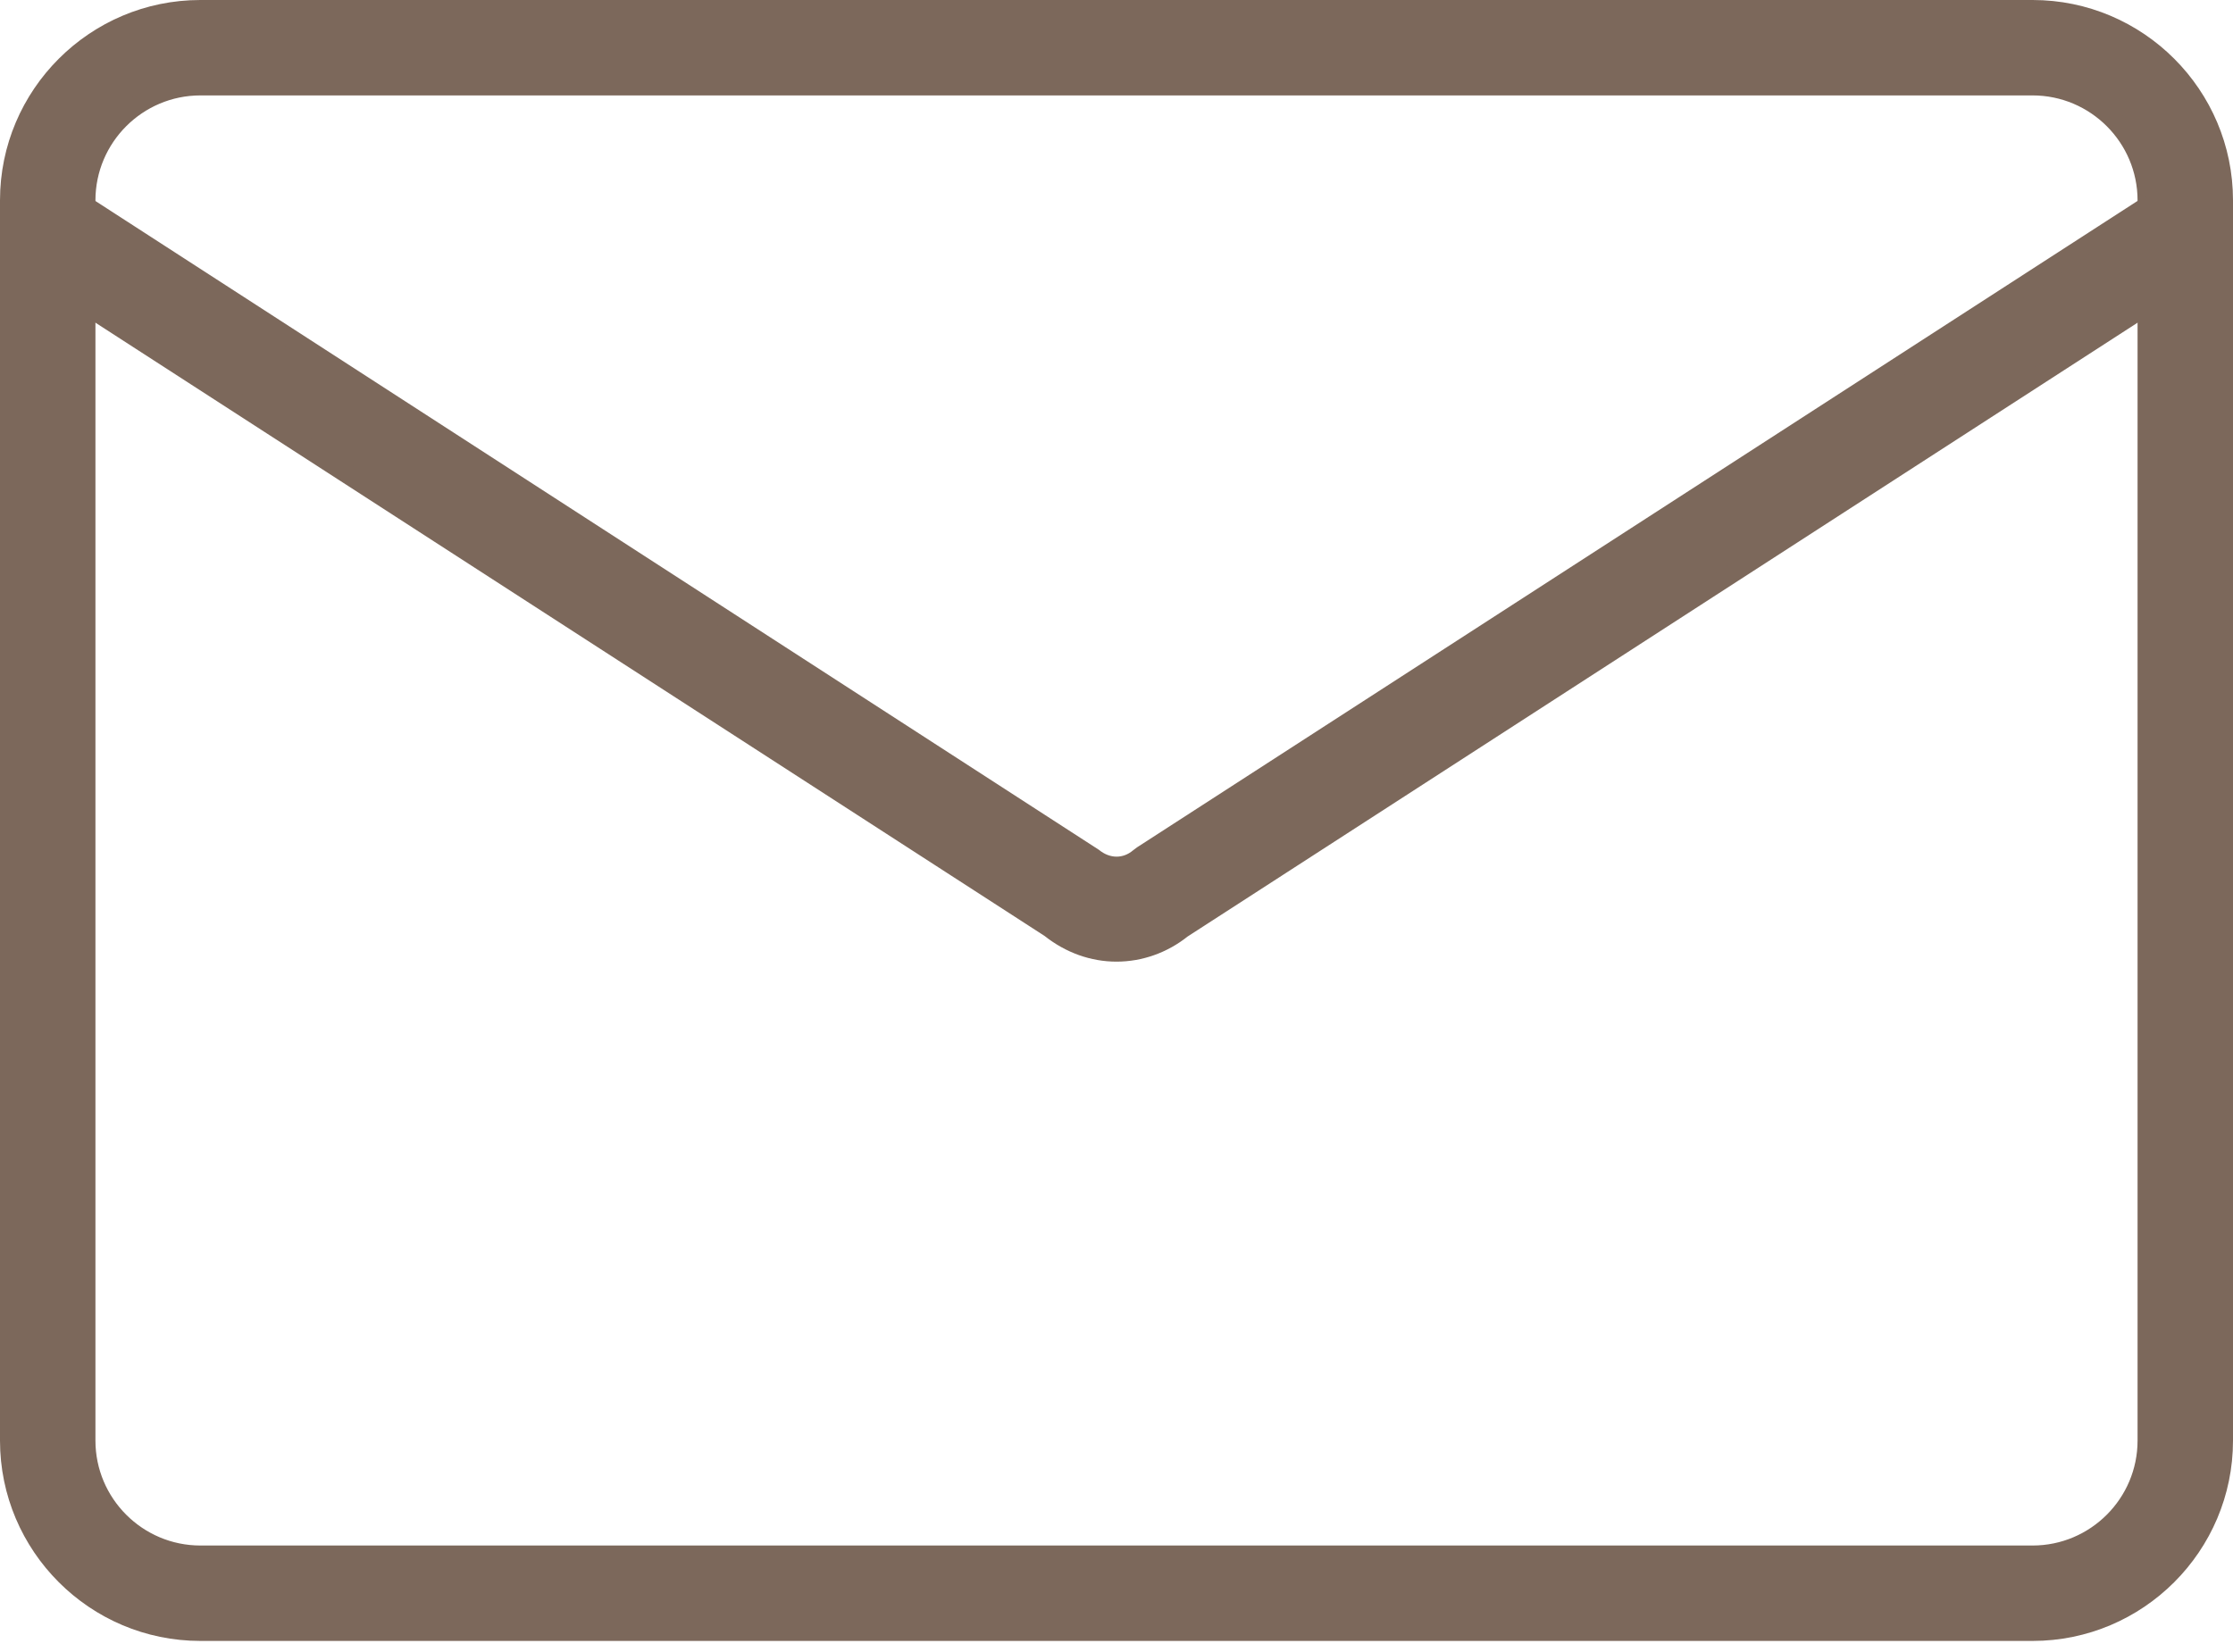 <?xml version="1.0" encoding="utf-8"?>
<!-- Generator: Adobe Illustrator 26.0.0, SVG Export Plug-In . SVG Version: 6.00 Build 0)  -->
<svg width="50" height="37" viewBox="0 0 50 37" fill="none" xmlns="http://www.w3.org/2000/svg">
<g clip-path="url(#clip0_255_1282)">
<path d="M45.512 36.539H4.486C2.132 36.539 0.213 34.62 0.213 32.265V4.487C0.213 2.133 2.132 0.214 4.486 0.214H45.512C47.867 0.214 49.785 2.133 49.785 4.487V32.265C49.785 34.62 47.867 36.539 45.512 36.539ZM4.486 1.923C3.072 1.923 1.922 3.073 1.922 4.487V32.265C1.922 33.68 3.072 34.829 4.486 34.829H45.512C46.927 34.829 48.076 33.68 48.076 32.265V4.487C48.076 3.073 46.927 1.923 45.512 1.923H4.486Z" fill="#7C685B"/>
<path d="M45.513 36.752H4.487C2.013 36.752 0 34.739 0 32.265V4.487C0 2.013 2.013 0 4.487 0H45.513C47.987 0 50 2.013 50 4.487V32.265C50 34.739 47.987 36.752 45.513 36.752ZM4.487 0.427C2.248 0.427 0.427 2.248 0.427 4.487V32.265C0.427 34.504 2.248 36.325 4.487 36.325H45.513C47.752 36.325 49.573 34.504 49.573 32.265V4.487C49.573 2.248 47.752 0.427 45.513 0.427H4.487ZM45.513 35.043H4.487C2.957 35.043 1.709 33.795 1.709 32.265V4.487C1.709 2.957 2.957 1.709 4.487 1.709H45.513C47.043 1.709 48.291 2.957 48.291 4.487V32.265C48.291 33.795 47.043 35.043 45.513 35.043ZM4.487 2.137C3.192 2.137 2.137 3.192 2.137 4.487V32.265C2.137 33.56 3.192 34.615 4.487 34.615H45.513C46.808 34.615 47.863 33.56 47.863 32.265V4.487C47.863 3.192 46.808 2.137 45.513 2.137H4.487Z" fill="#7C685B"/>
<path d="M25 21.325C24.483 21.325 23.966 21.15 23.522 20.795L1.069 6.282C0.658 6.017 0.517 5.432 0.752 4.97C0.987 4.509 1.509 4.355 1.919 4.616L24.492 19.214C24.795 19.466 25.201 19.466 25.505 19.214L25.586 19.154L48.077 4.616C48.487 4.351 49.009 4.509 49.244 4.97C49.479 5.432 49.338 6.017 48.928 6.282L26.479 20.795C26.034 21.15 25.517 21.325 25 21.325Z" fill="#7C685B"/>
<path d="M25 21.538C24.424 21.538 23.864 21.338 23.389 20.962L0.953 6.462C0.458 6.141 0.282 5.427 0.564 4.872C0.71 4.59 0.958 4.385 1.24 4.308C1.513 4.235 1.795 4.278 2.035 4.436L24.607 19.034C24.851 19.235 25.146 19.235 25.368 19.047L25.458 18.979L47.962 4.436C48.206 4.282 48.488 4.235 48.761 4.308C49.047 4.385 49.291 4.59 49.436 4.872C49.718 5.427 49.543 6.141 49.047 6.462L26.594 20.974C26.137 21.338 25.577 21.538 25 21.538ZM1.496 4.701C1.449 4.701 1.398 4.709 1.351 4.718C1.18 4.765 1.035 4.889 0.945 5.064C0.757 5.427 0.868 5.893 1.184 6.098L23.641 20.615C24.471 21.274 25.547 21.261 26.346 20.628L48.817 6.103C49.137 5.897 49.244 5.432 49.056 5.068C48.966 4.893 48.821 4.769 48.65 4.722C48.496 4.68 48.334 4.705 48.197 4.795L25.633 19.385C25.257 19.692 24.74 19.692 24.355 19.376L1.808 4.795C1.714 4.735 1.607 4.701 1.5 4.701H1.496Z" fill="#7C685B"/>
</g>
<defs>
<clipPath id="clip0_255_1282">
<rect width="50" height="36.752" fill="white"/>
</clipPath>
</defs>
</svg>
